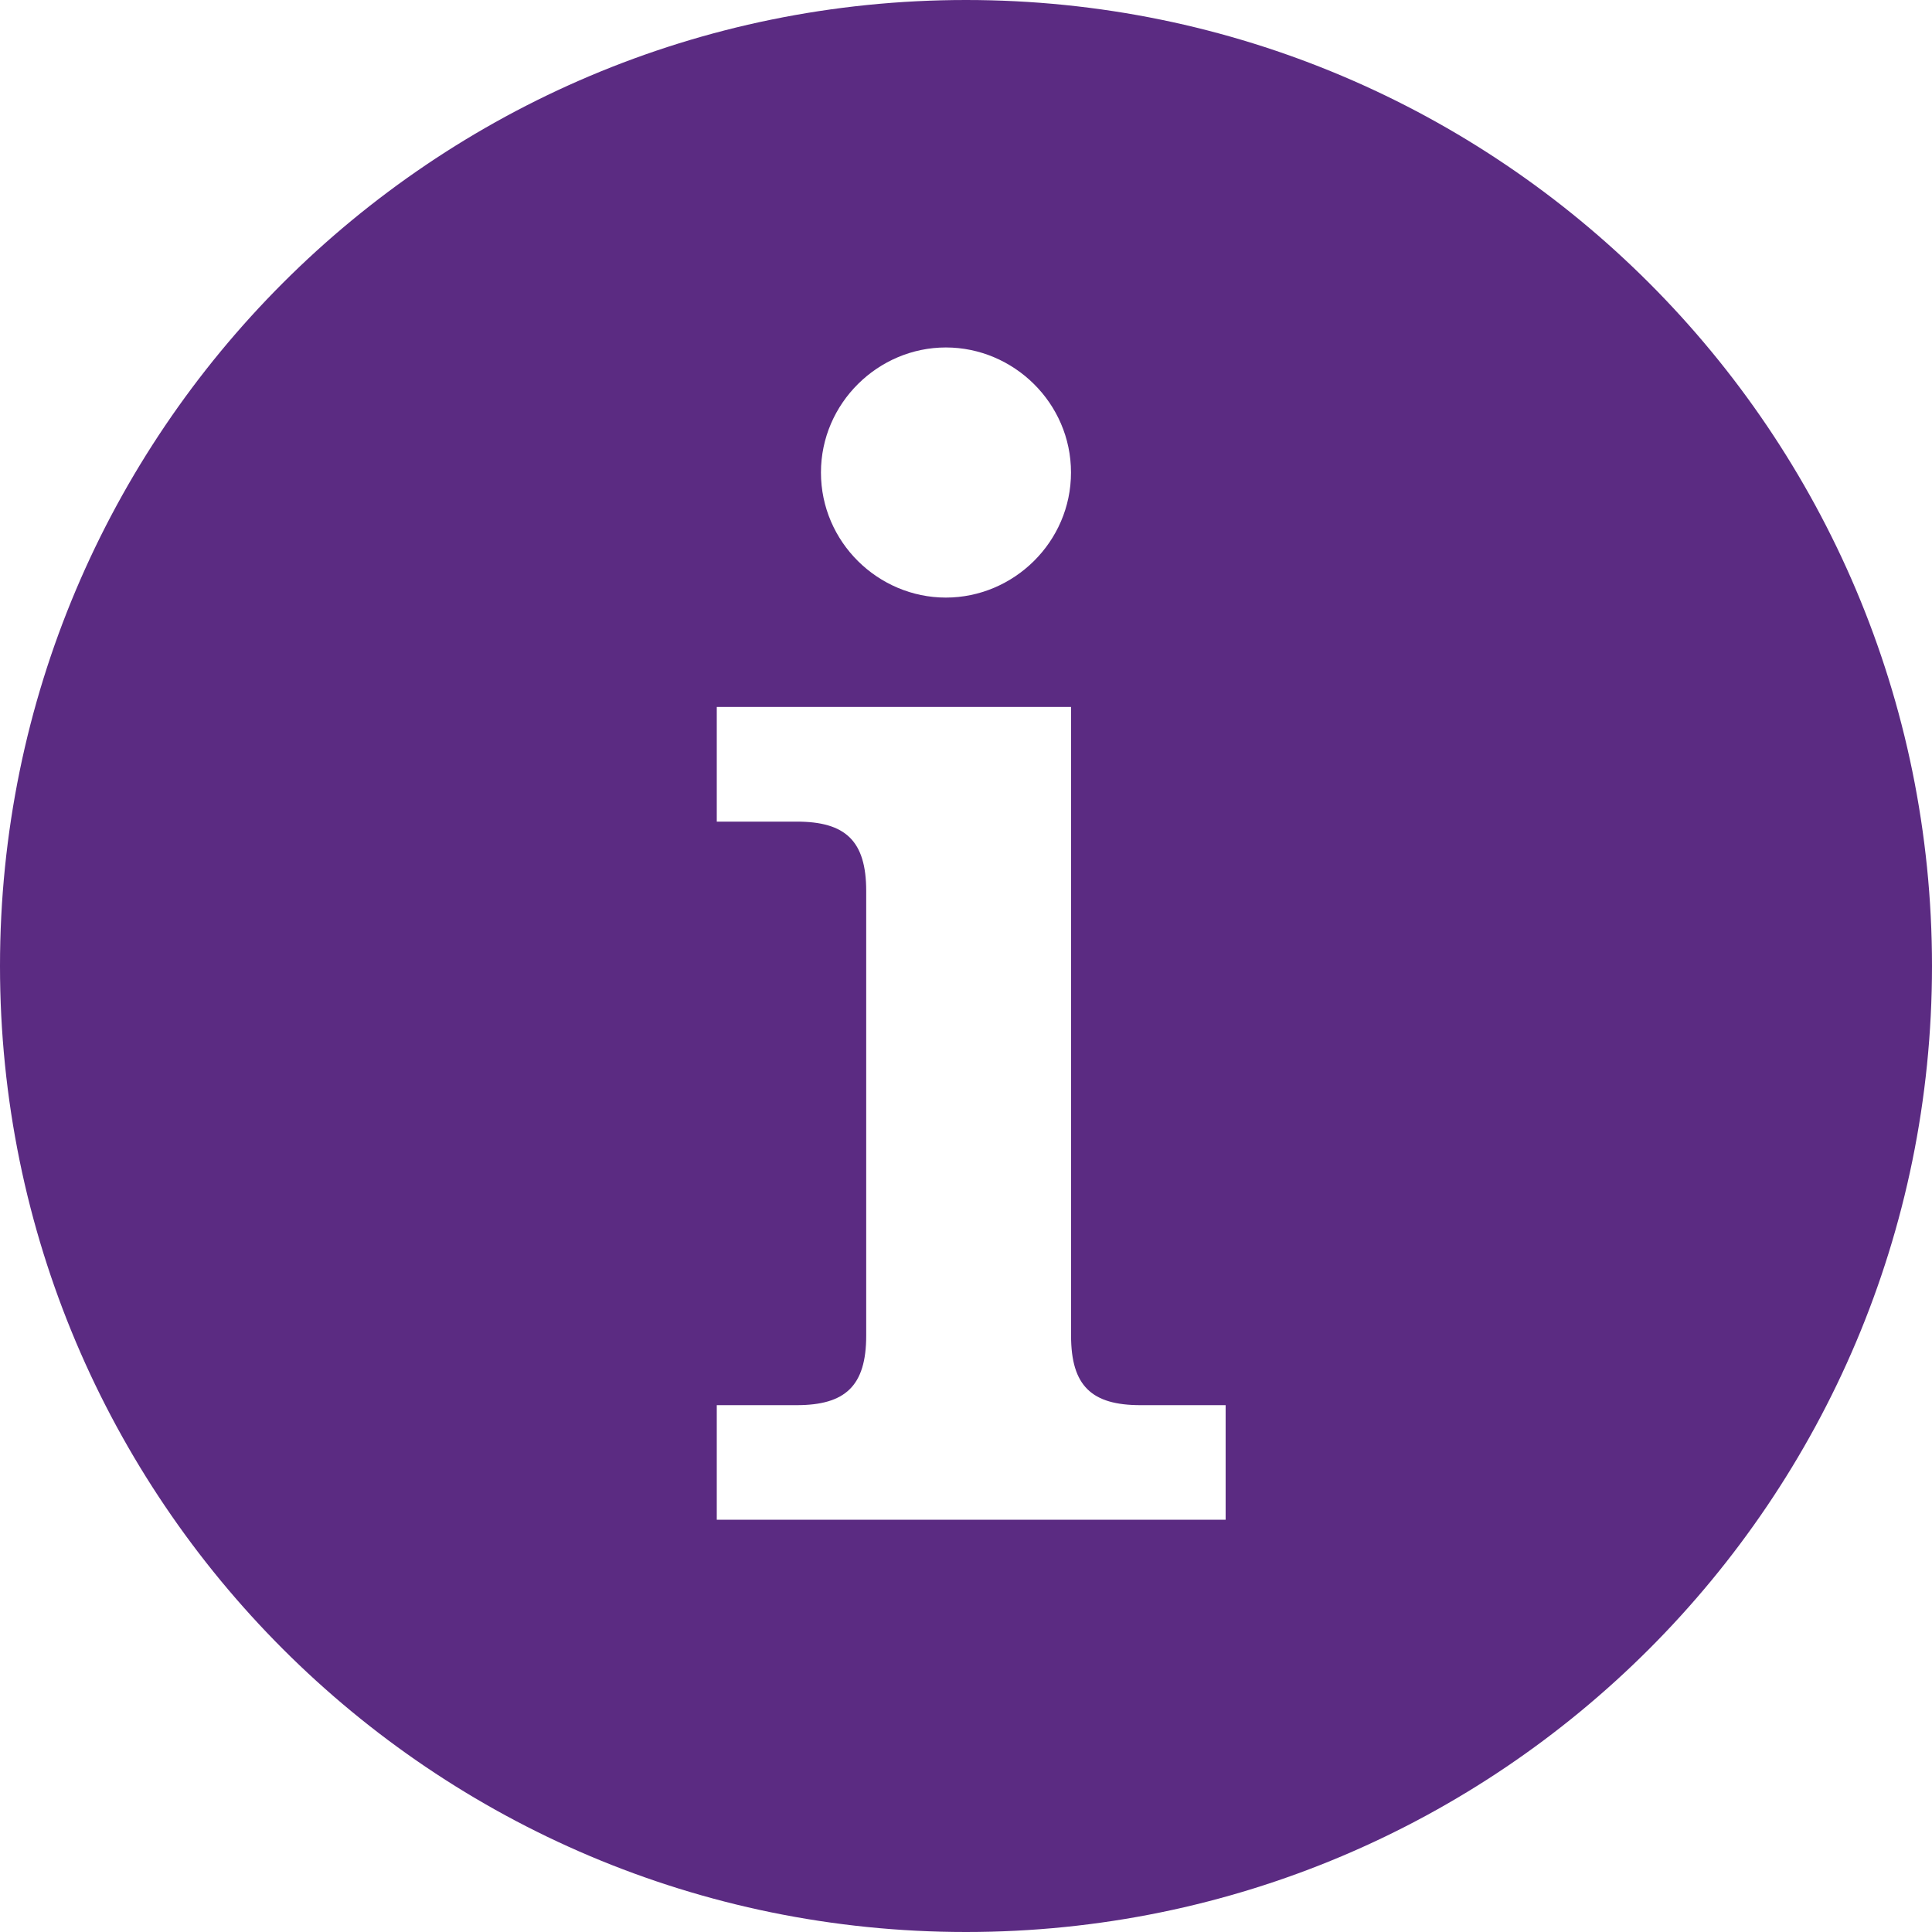 <?xml version="1.0" encoding="UTF-8"?>
<svg width="26px" height="26px" viewBox="0 0 26 26" version="1.1" xmlns="http://www.w3.org/2000/svg" xmlns:xlink="http://www.w3.org/1999/xlink">
    <!-- Generator: sketchtool 41 (35326) - http://www.bohemiancoding.com/sketch -->
    <title>246C55BB-C873-4A0E-8A69-9DEB8C28765C</title>
    <desc>Created with sketchtool.</desc>
    <defs></defs>
    <g id="Page-1" stroke="none" stroke-width="1" fill="none" fill-rule="evenodd">
        <g id="SBIF-WF-Desktop-Ppta1" transform="translate(-152, -2410)" fill="#5b2b82">
            <path d="M165,2410 C157.82,2410 152,2415.82 152,2423 C152,2430.18 157.82,2436 165,2436 C172.18,2436 178,2430.18 178,2423 C178,2415.82 172.18,2410 165,2410 Z M164.729,2414.676 C165.641,2414.676 166.413,2415.424 166.413,2416.359 C166.413,2417.294 165.641,2418.042 164.729,2418.042 C163.818,2418.042 163.048,2417.295 163.048,2416.359 C163.048,2415.425 163.819,2414.676 164.729,2414.676 Z M168.493,2430.452 L161.646,2430.452 L161.646,2428.91 L162.721,2428.91 C163.375,2428.91 163.657,2428.652 163.657,2427.975 L163.657,2421.991 C163.657,2421.314 163.377,2421.057 162.721,2421.057 L161.646,2421.057 L161.646,2419.514 L166.414,2419.514 L166.414,2427.975 C166.414,2428.654 166.694,2428.91 167.348,2428.91 L168.494,2428.91 L168.494,2430.452 L168.493,2430.452 Z" id="info"></path>
        </g>
    </g>
</svg>